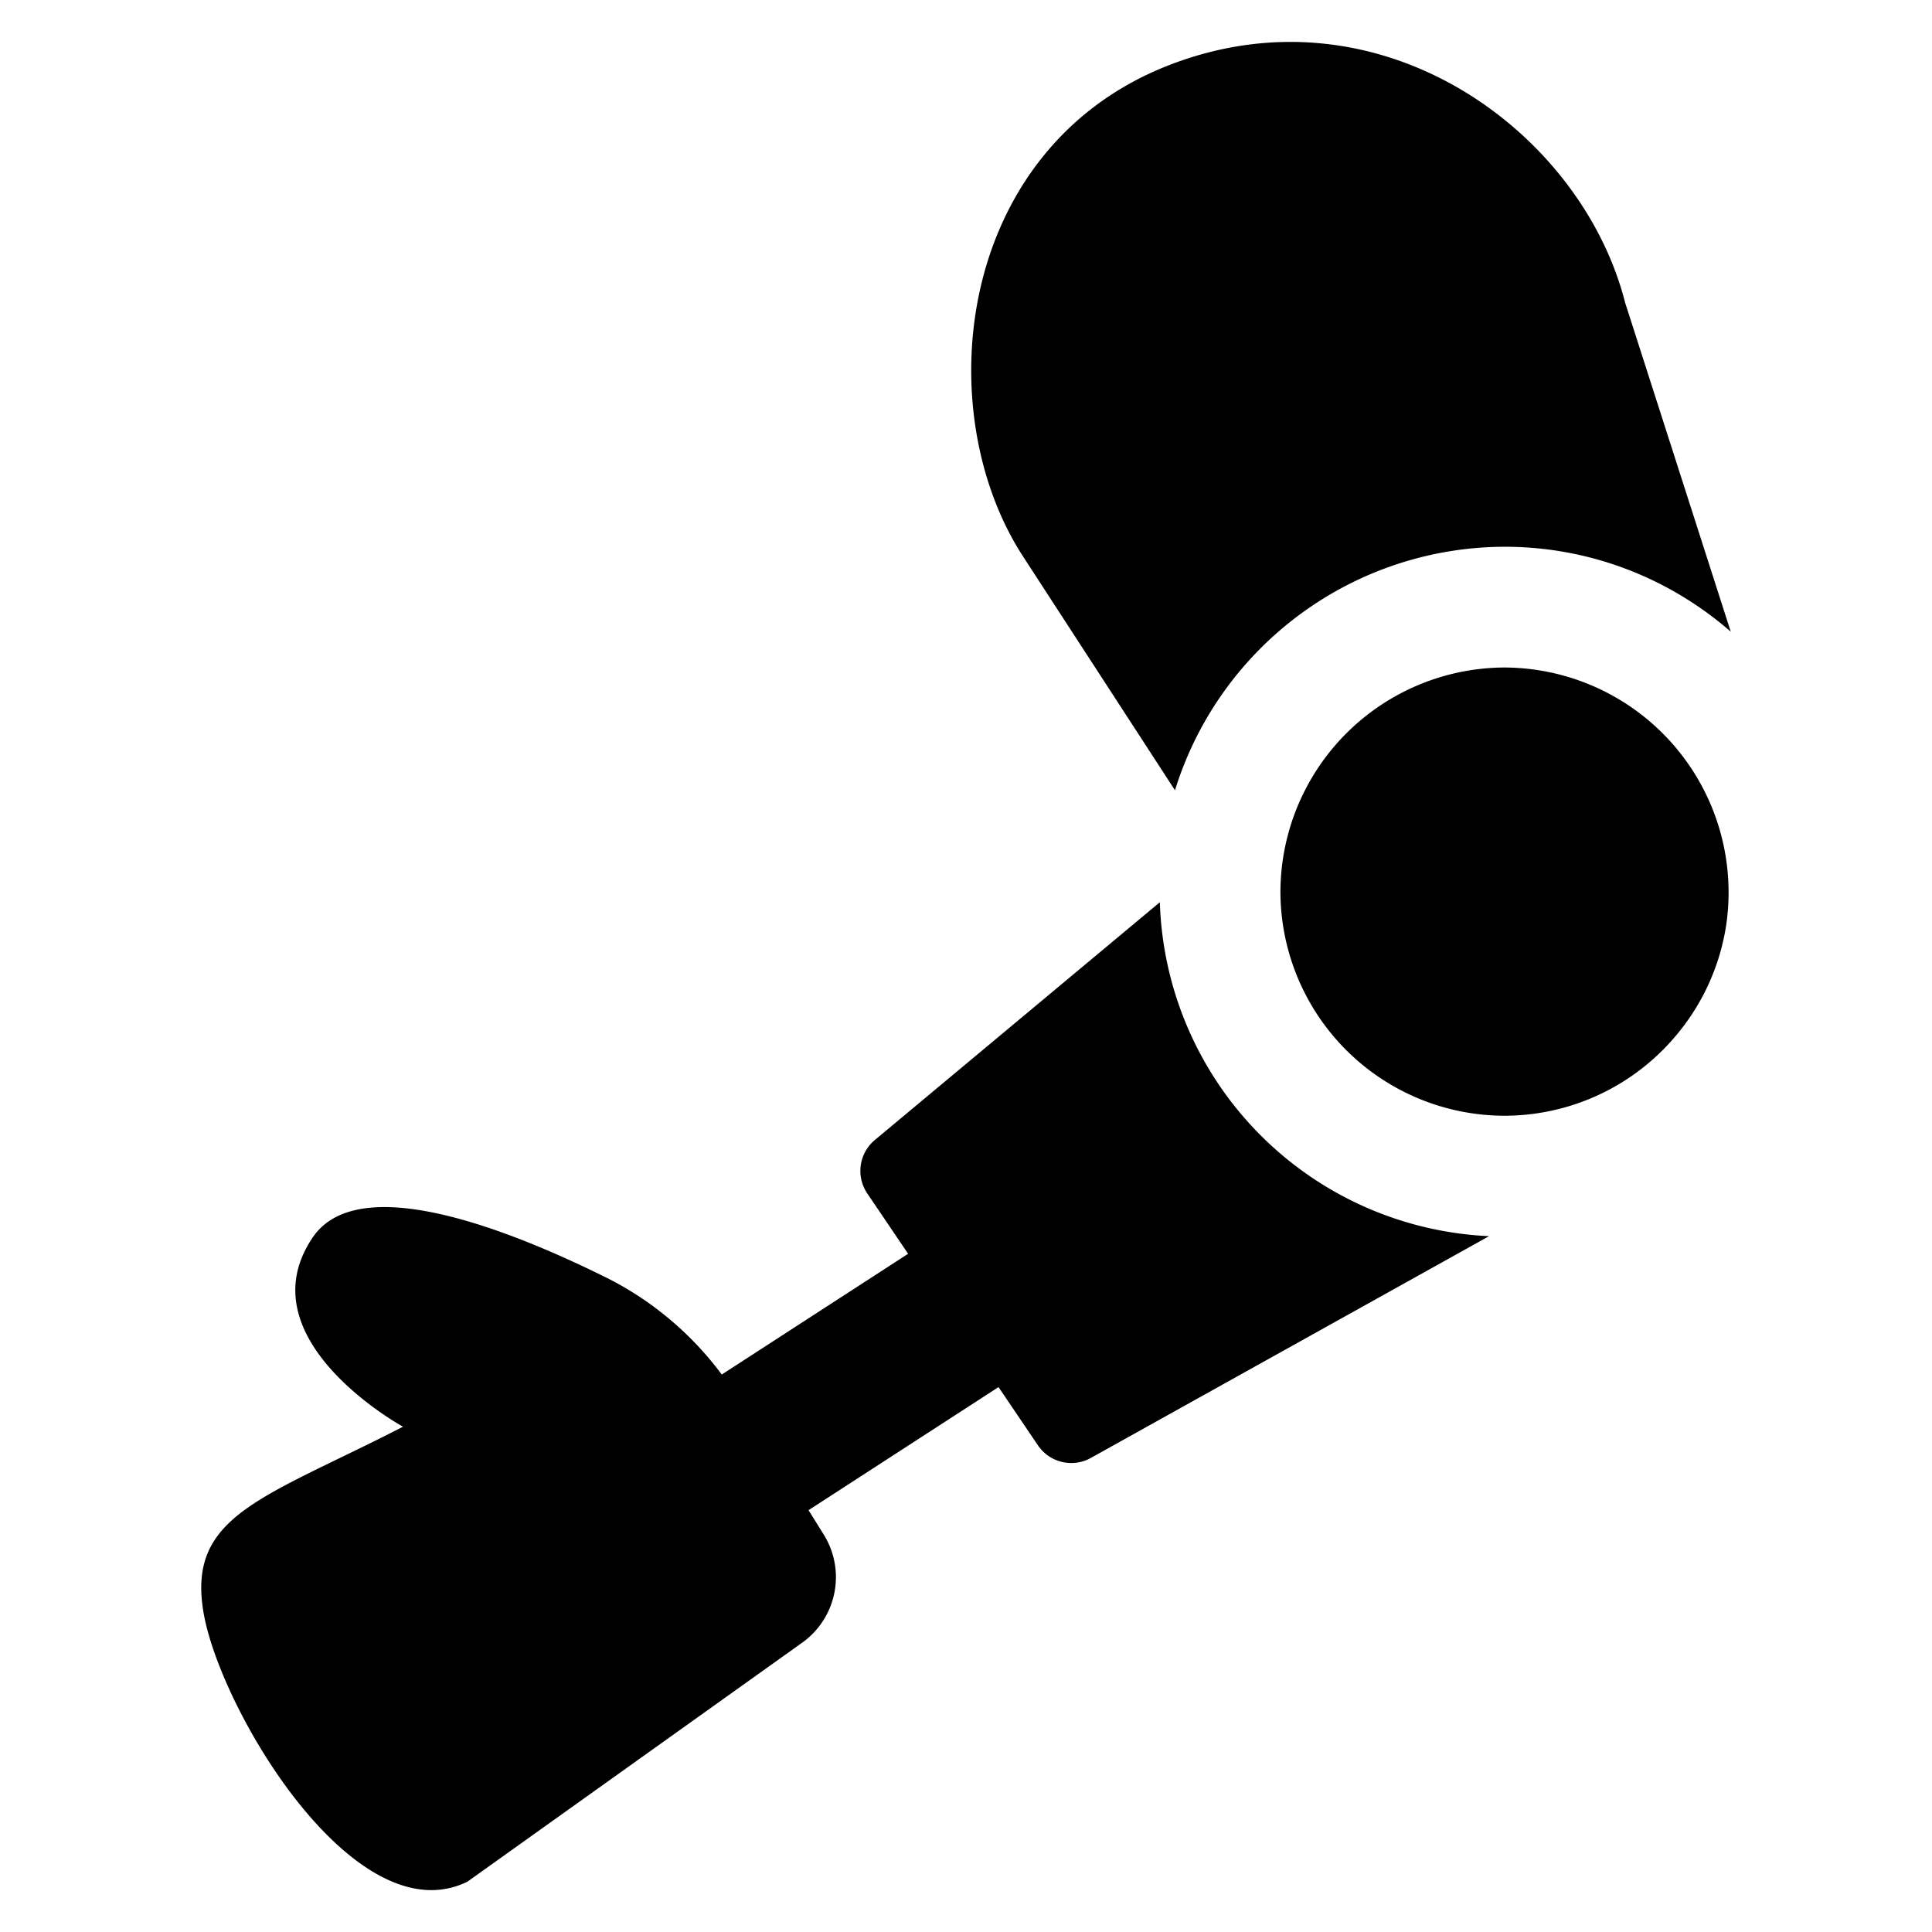 <svg xmlns="http://www.w3.org/2000/svg" fill="none" viewBox="0 0 24 24"><path fill="#000000" fill-rule="evenodd" d="M14.493 0.821c-1.332 0.529 -2.067 1.63 -2.322 2.792 -0.252 1.147 -0.049 2.396 0.538 3.3l1.887 2.904a4.298 4.298 0 0 1 4.094 -3.025c1.073 0 2.056 0.398 2.81 1.055l-1.313 -4.09c-0.546 -2.143 -3.07 -3.977 -5.694 -2.936Zm6.952 10.66a2.775 2.775 0 0 1 -0.62 1.377 2.782 2.782 0 0 1 -2.135 1.002 2.787 2.787 0 0 1 -2.784 -2.784 2.794 2.794 0 0 1 2.784 -2.784 2.794 2.794 0 0 1 2.755 3.189Zm-2.947 3.875 -4.947 2.755a0.5 0.5 0 0 1 -0.657 -0.156l-0.49 -0.724 -2.36 1.529 0.188 0.302a1 1 0 0 1 -0.267 1.344l-4.16 2.97c-1.388 0.673 -3.055 -2.106 -3.274 -3.329 -0.183 -1.025 0.45 -1.333 1.69 -1.935 0.24 -0.116 0.502 -0.243 0.785 -0.389 0 0 -1.983 -1.085 -1.12 -2.353 0.576 -0.844 2.474 -0.084 3.68 0.518a4.046 4.046 0 0 1 1.4 1.187l2.315 -1.5 -0.507 -0.749a0.5 0.5 0 0 1 0.093 -0.664l3.541 -2.954a4.287 4.287 0 0 0 4.09 4.148Z" clip-rule="evenodd" stroke-width="1"></path></svg>